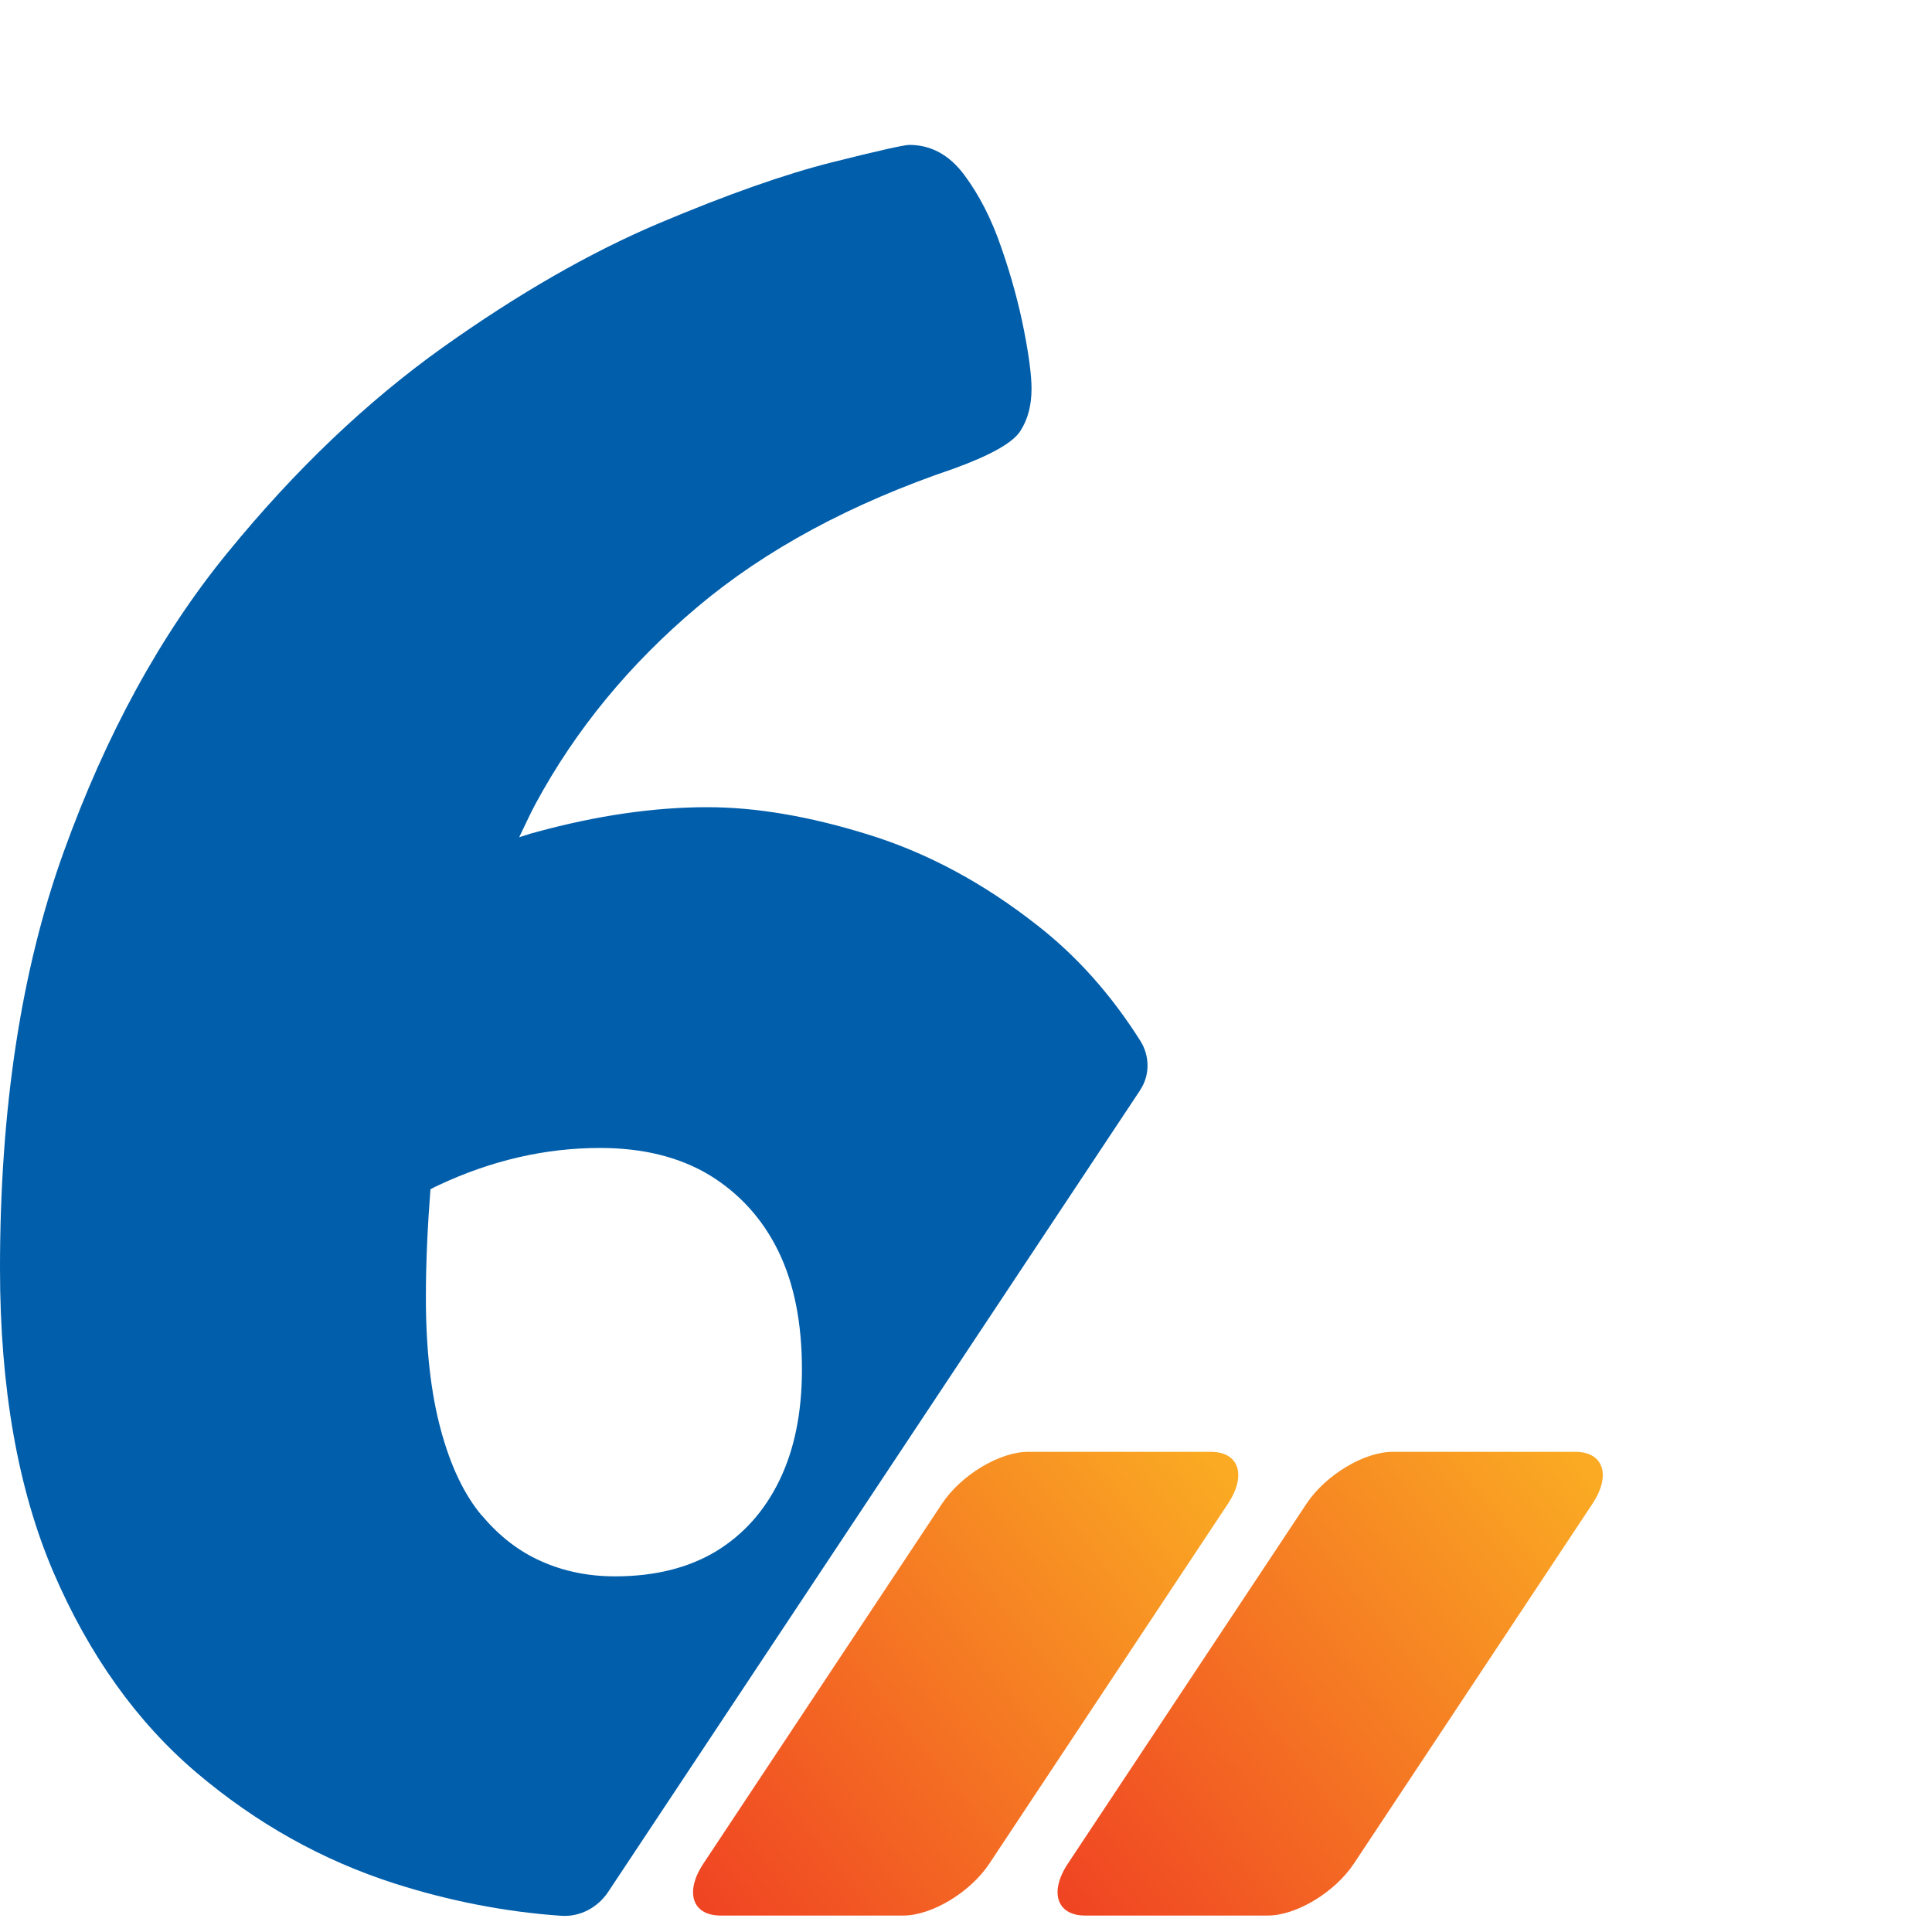 <?xml version="1.0" encoding="UTF-8"?> <svg xmlns="http://www.w3.org/2000/svg" width="60" height="60" viewBox="0 0 60 60" fill="none"><path d="M29.256 46.697L21.842 57.879C21.258 58.762 21.5 59.489 22.376 59.489H28.052C28.936 59.489 30.132 58.769 30.723 57.879L38.137 46.697C38.721 45.814 38.479 45.088 37.603 45.088H31.927C31.044 45.088 29.847 45.807 29.256 46.697Z" fill="url(#paint0_linear_2207_12150)"></path><path d="M40.576 46.697L33.162 57.879C32.578 58.762 32.821 59.489 33.697 59.489H39.373C40.256 59.489 41.452 58.769 42.044 57.879L49.458 46.697C50.041 45.814 49.799 45.088 48.923 45.088H43.247C42.364 45.088 41.167 45.807 40.576 46.697Z" fill="url(#paint1_linear_2207_12150)"></path><path d="M35.41 33.85C35.717 33.387 35.71 32.788 35.41 32.318C34.506 30.887 33.438 29.69 32.213 28.736C30.539 27.419 28.78 26.478 26.957 25.916C25.126 25.346 23.46 25.068 21.971 25.068C20.319 25.068 18.538 25.325 16.637 25.845C16.466 25.887 16.295 25.951 16.124 26.001C16.295 25.652 16.452 25.296 16.637 24.954C17.876 22.661 19.55 20.624 21.665 18.844C23.78 17.063 26.437 15.632 29.634 14.549C30.767 14.136 31.451 13.751 31.686 13.388C31.921 13.025 32.035 12.591 32.035 12.071C32.035 11.658 31.956 11.052 31.8 10.255C31.643 9.457 31.415 8.602 31.102 7.705C30.795 6.8 30.404 6.045 29.941 5.426C29.478 4.806 28.908 4.5 28.239 4.5C28.082 4.5 27.284 4.678 25.838 5.041C24.393 5.404 22.605 6.031 20.461 6.936C18.325 7.84 16.081 9.129 13.731 10.803C11.388 12.477 9.166 14.592 7.079 17.149C4.992 19.698 3.29 22.811 1.973 26.471C0.655 30.132 0 34.441 0 39.391C0 43.101 0.556 46.249 1.659 48.827C2.77 51.405 4.252 53.478 6.104 55.052C7.962 56.626 10.006 57.772 12.25 58.492C13.966 59.04 15.69 59.375 17.42 59.496C18.004 59.539 18.56 59.247 18.887 58.755L35.403 33.864L35.41 33.85ZM14.963 47.068C14.422 46.427 13.995 45.537 13.688 44.397C13.382 43.265 13.226 41.898 13.226 40.295C13.226 39.163 13.283 38.044 13.368 36.934C13.446 36.891 13.532 36.848 13.61 36.812C15.262 36.036 16.936 35.651 18.638 35.651C19.977 35.651 21.11 35.936 22.043 36.499C22.968 37.069 23.681 37.852 24.172 38.856C24.663 39.861 24.905 41.086 24.905 42.531C24.905 43.87 24.671 45.017 24.208 45.971C23.745 46.926 23.089 47.659 22.235 48.179C21.38 48.692 20.34 48.955 19.101 48.955C18.275 48.955 17.513 48.799 16.822 48.492C16.124 48.186 15.505 47.709 14.963 47.061V47.068Z" fill="#005EAB"></path><defs><linearGradient id="paint0_linear_2207_12150" x1="19.899" y1="60.699" x2="40.057" y2="44.535" gradientUnits="userSpaceOnUse"><stop offset="0.101" stop-color="#F04523"></stop><stop offset="0.905" stop-color="#FAAA23"></stop></linearGradient><linearGradient id="paint1_linear_2207_12150" x1="31.22" y1="60.699" x2="51.378" y2="44.535" gradientUnits="userSpaceOnUse"><stop offset="0.101" stop-color="#F04523"></stop><stop offset="0.905" stop-color="#FAAA23"></stop></linearGradient></defs></svg> 